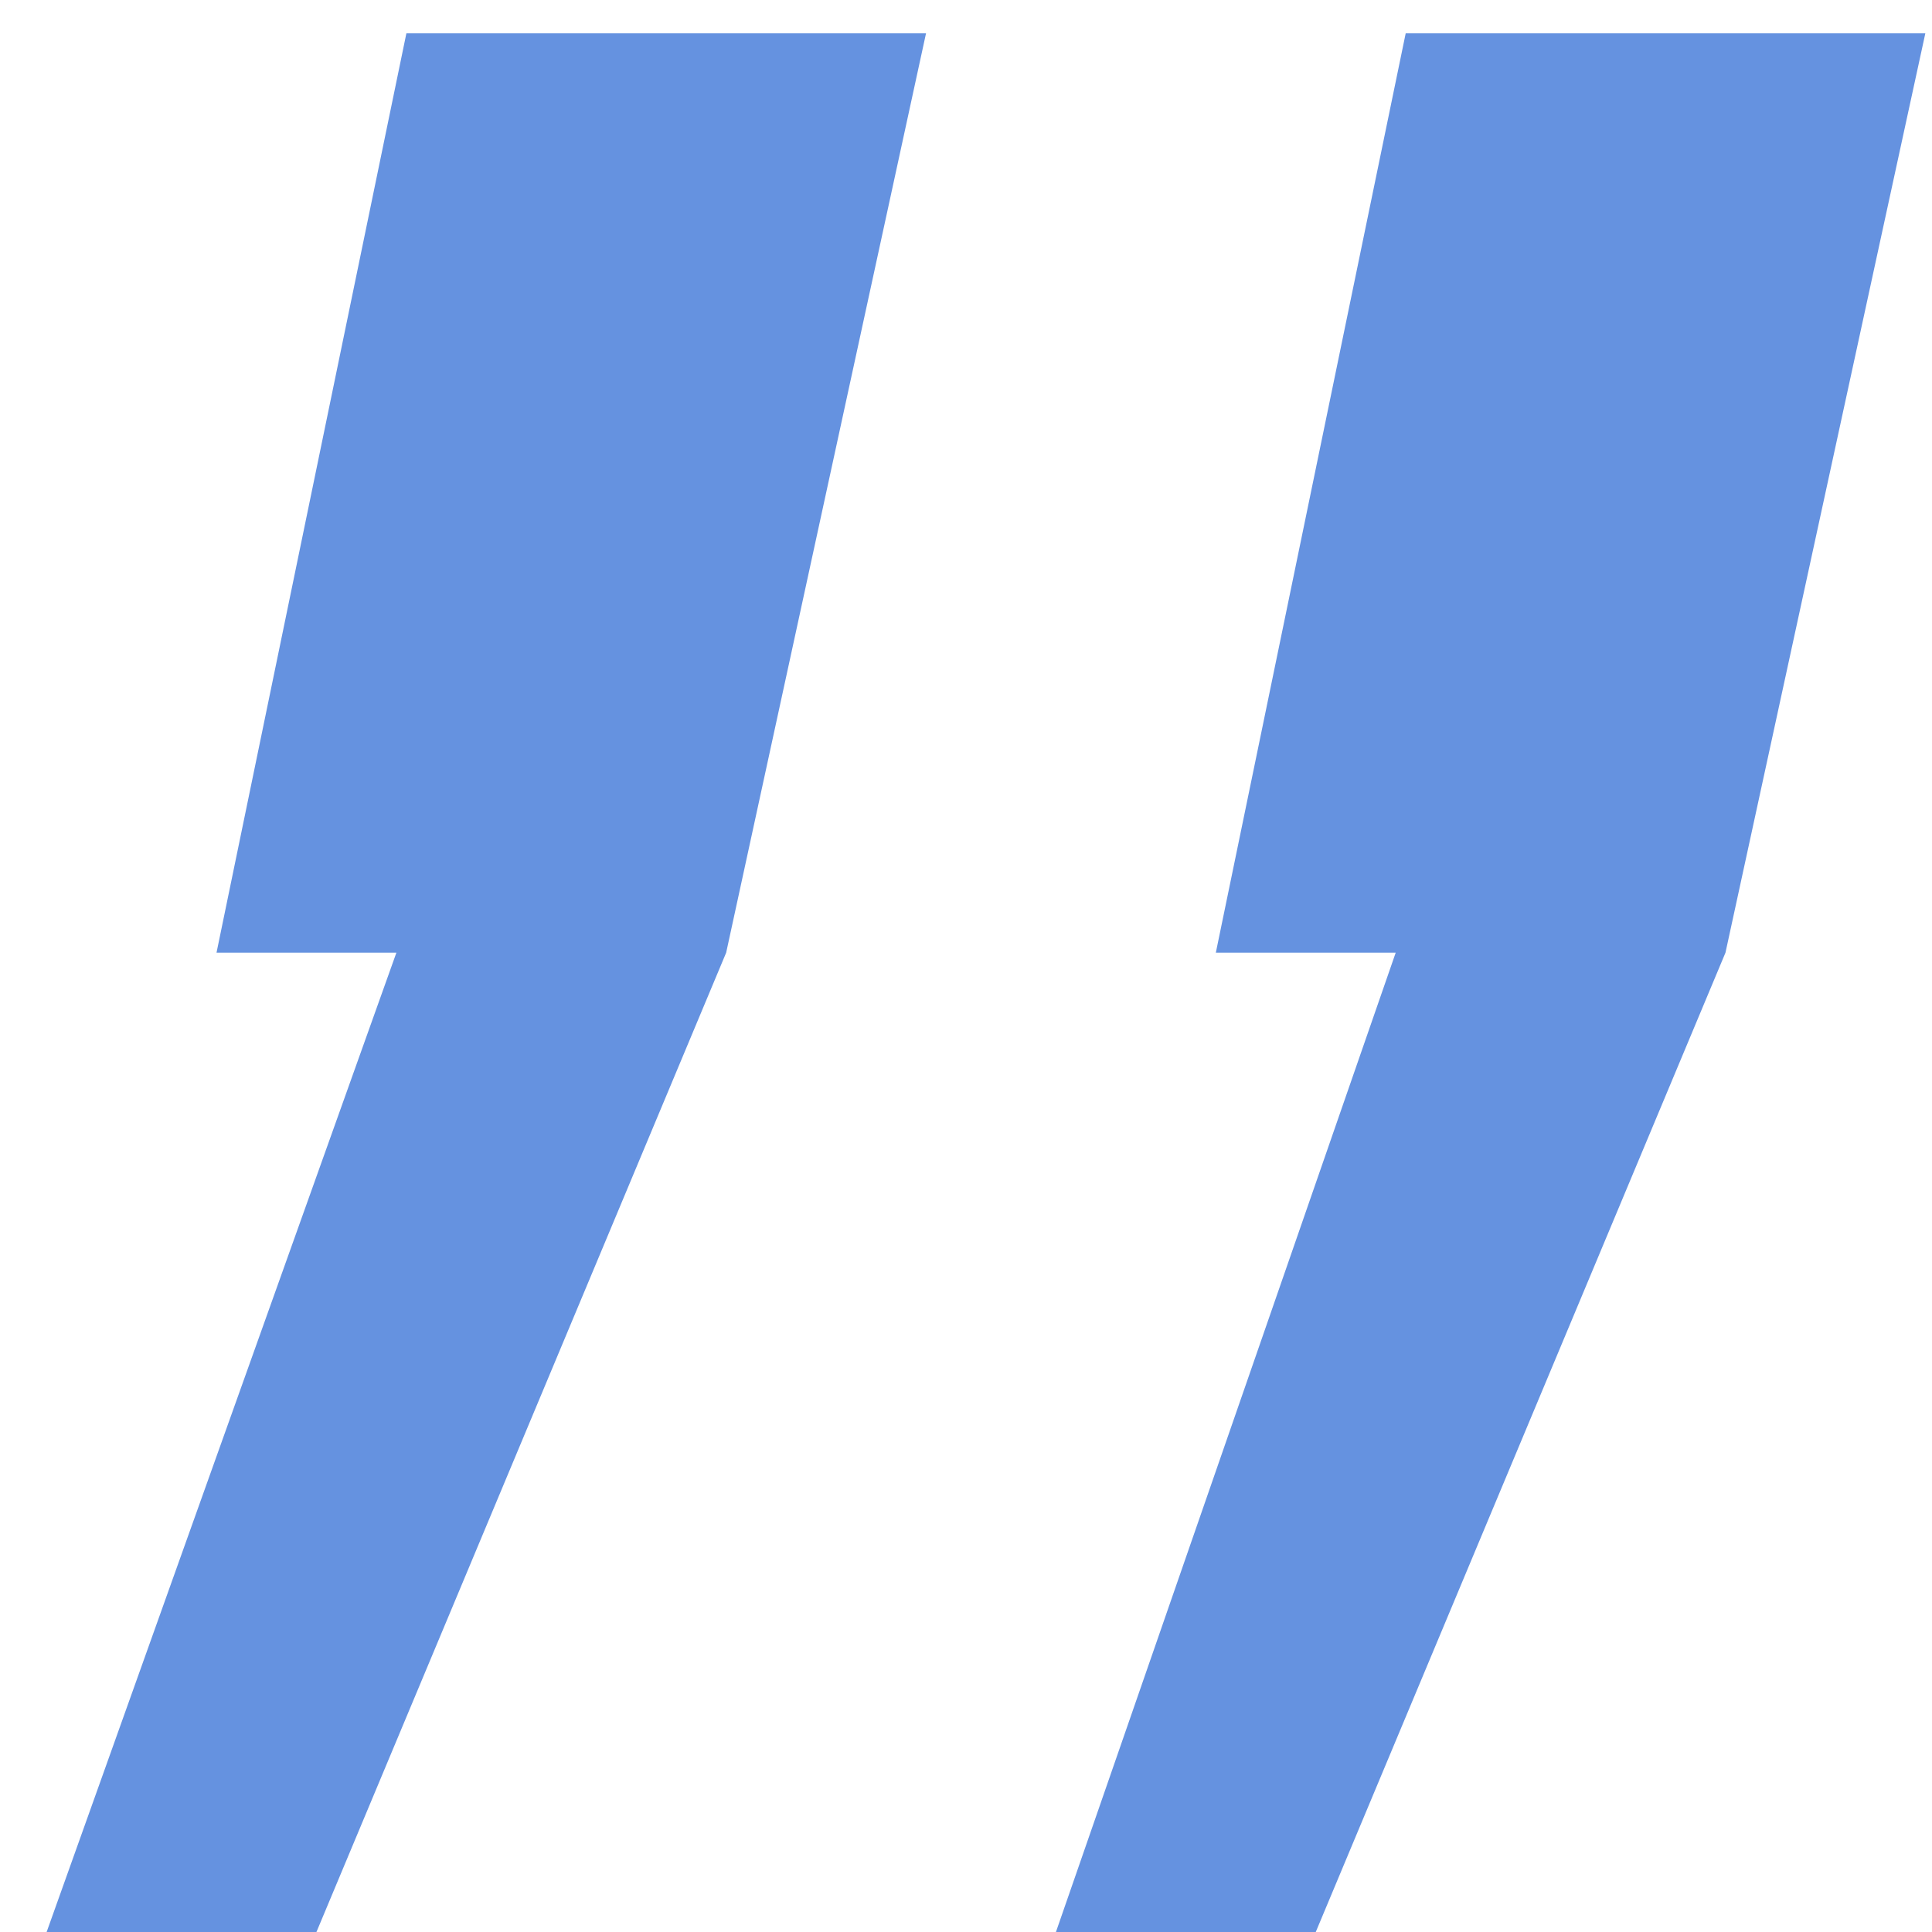 <?xml version="1.0" encoding="UTF-8"?> <svg xmlns="http://www.w3.org/2000/svg" width="29" height="29" viewBox="0 0 29 29" fill="none"> <path d="M15.85 29L20.95 14.3H18.25L21.1 0.5H28.9L25.9 14.3L19.75 29H15.85ZM0.7 29L5.95 14.3H3.25L6.1 0.5H13.9L10.9 14.3L4.75 29H0.7Z" fill="#6592E0"></path> </svg> 